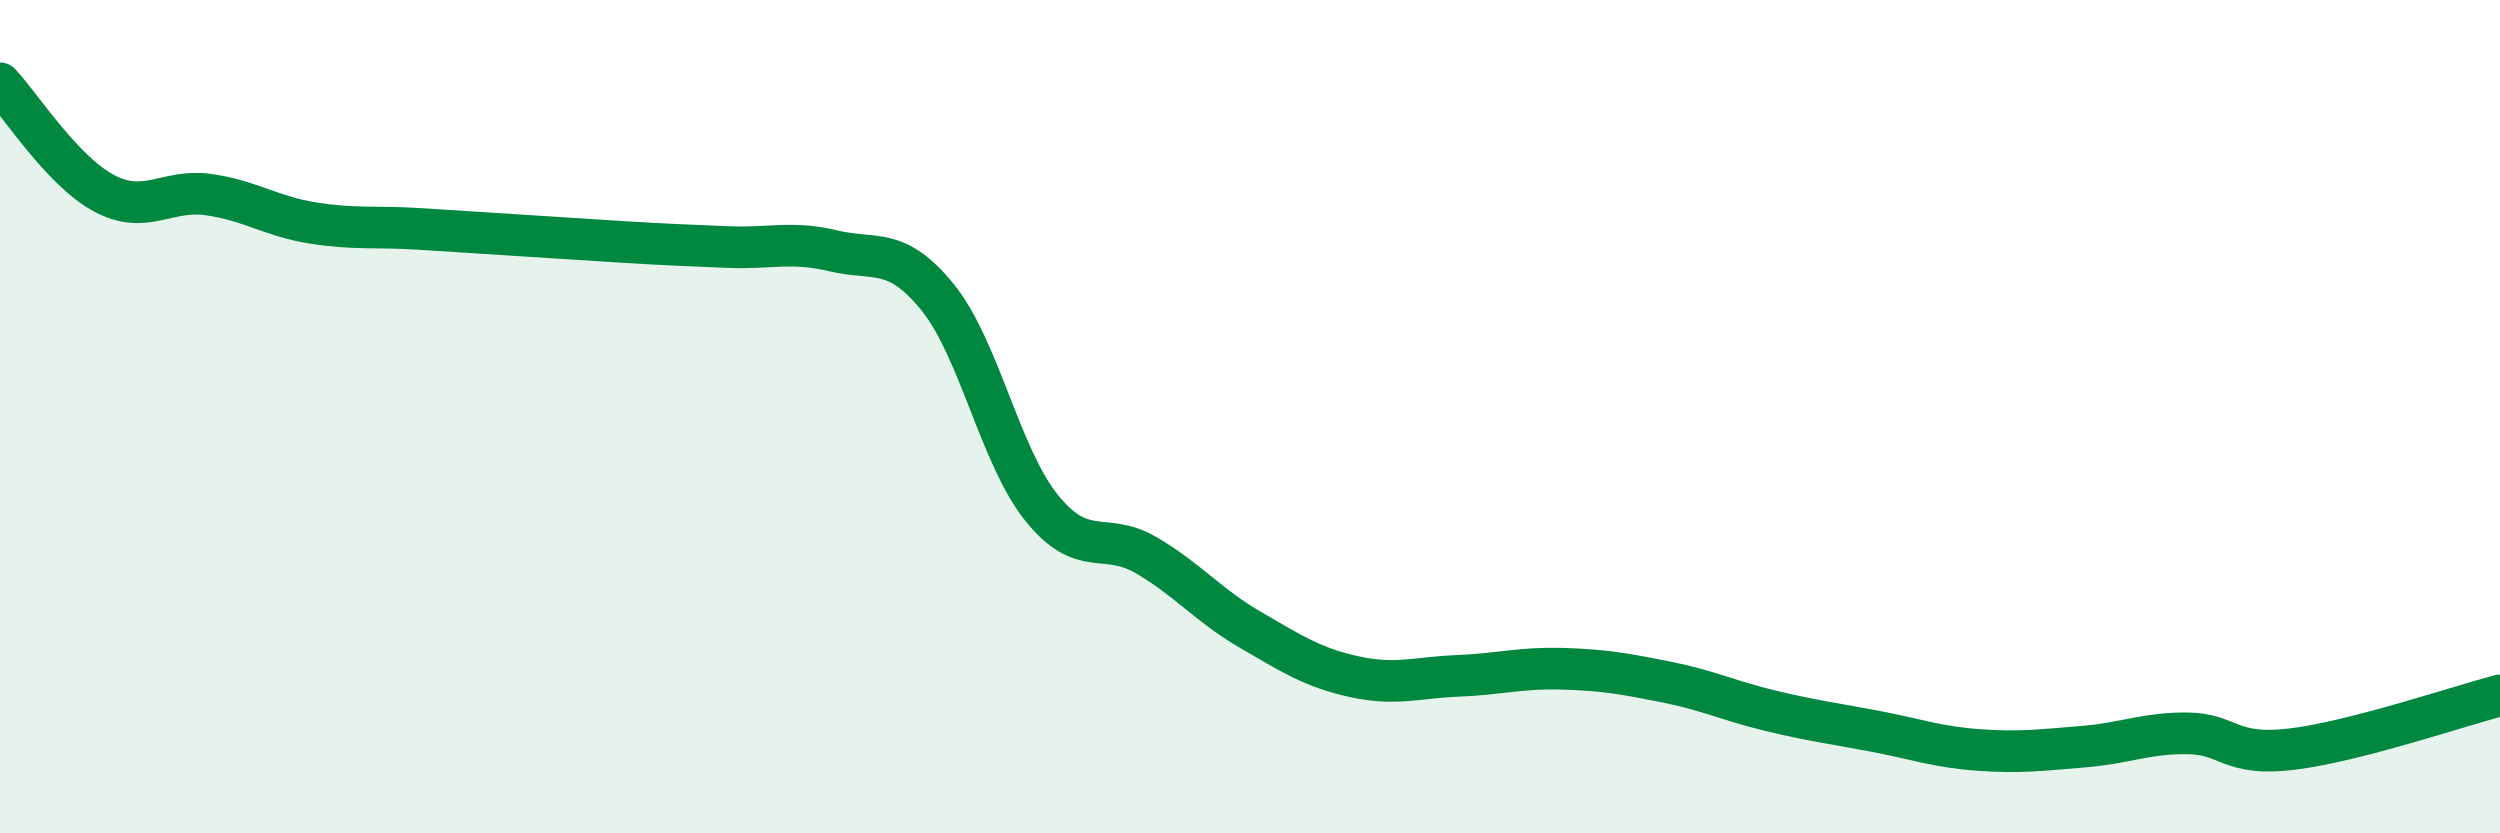 
    <svg width="60" height="20" viewBox="0 0 60 20" xmlns="http://www.w3.org/2000/svg">
      <path
        d="M 0,2 C 0.5,2.53 1.5,4.11 2.5,4.64 C 3.5,5.17 4,4.53 5,4.67 C 6,4.81 6.5,5.19 7.5,5.35 C 8.5,5.51 9,5.43 10,5.49 C 11,5.55 11.5,5.59 12.5,5.65 C 13.5,5.71 14,5.75 15,5.81 C 16,5.87 16.5,5.89 17.5,5.93 C 18.5,5.97 19,5.78 20,6.02 C 21,6.26 21.5,5.9 22.5,7.13 C 23.5,8.36 24,10.95 25,12.19 C 26,13.43 26.5,12.74 27.5,13.32 C 28.5,13.9 29,14.53 30,15.11 C 31,15.69 31.5,16.02 32.5,16.24 C 33.5,16.46 34,16.26 35,16.22 C 36,16.18 36.5,16.02 37.5,16.05 C 38.5,16.08 39,16.17 40,16.37 C 41,16.57 41.5,16.82 42.5,17.06 C 43.5,17.3 44,17.36 45,17.55 C 46,17.74 46.5,17.93 47.5,18 C 48.5,18.07 49,18 50,17.92 C 51,17.84 51.5,17.59 52.5,17.6 C 53.5,17.61 53.5,18.16 55,17.98 C 56.5,17.8 59,16.95 60,16.69L60 20L0 20Z"
        fill="#008740"
        opacity="0.1"
        stroke-linecap="round"
        stroke-linejoin="round"
      />
      <path
        d="M 0,2 C 0.5,2.53 1.5,4.11 2.5,4.64 C 3.5,5.17 4,4.53 5,4.67 C 6,4.81 6.5,5.19 7.5,5.35 C 8.5,5.51 9,5.43 10,5.49 C 11,5.55 11.5,5.59 12.5,5.65 C 13.5,5.71 14,5.75 15,5.81 C 16,5.87 16.5,5.89 17.5,5.93 C 18.5,5.97 19,5.78 20,6.02 C 21,6.26 21.5,5.9 22.5,7.13 C 23.5,8.36 24,10.95 25,12.19 C 26,13.43 26.5,12.74 27.5,13.32 C 28.5,13.9 29,14.53 30,15.11 C 31,15.69 31.5,16.02 32.5,16.24 C 33.5,16.46 34,16.26 35,16.22 C 36,16.18 36.5,16.02 37.5,16.05 C 38.5,16.08 39,16.17 40,16.37 C 41,16.57 41.5,16.82 42.5,17.06 C 43.5,17.3 44,17.36 45,17.55 C 46,17.74 46.5,17.93 47.5,18 C 48.5,18.07 49,18 50,17.92 C 51,17.84 51.5,17.59 52.5,17.6 C 53.5,17.61 53.5,18.16 55,17.98 C 56.5,17.8 59,16.95 60,16.69"
        stroke="#008740"
        stroke-width="1"
        fill="none"
        stroke-linecap="round"
        stroke-linejoin="round"
      />
    </svg>
  